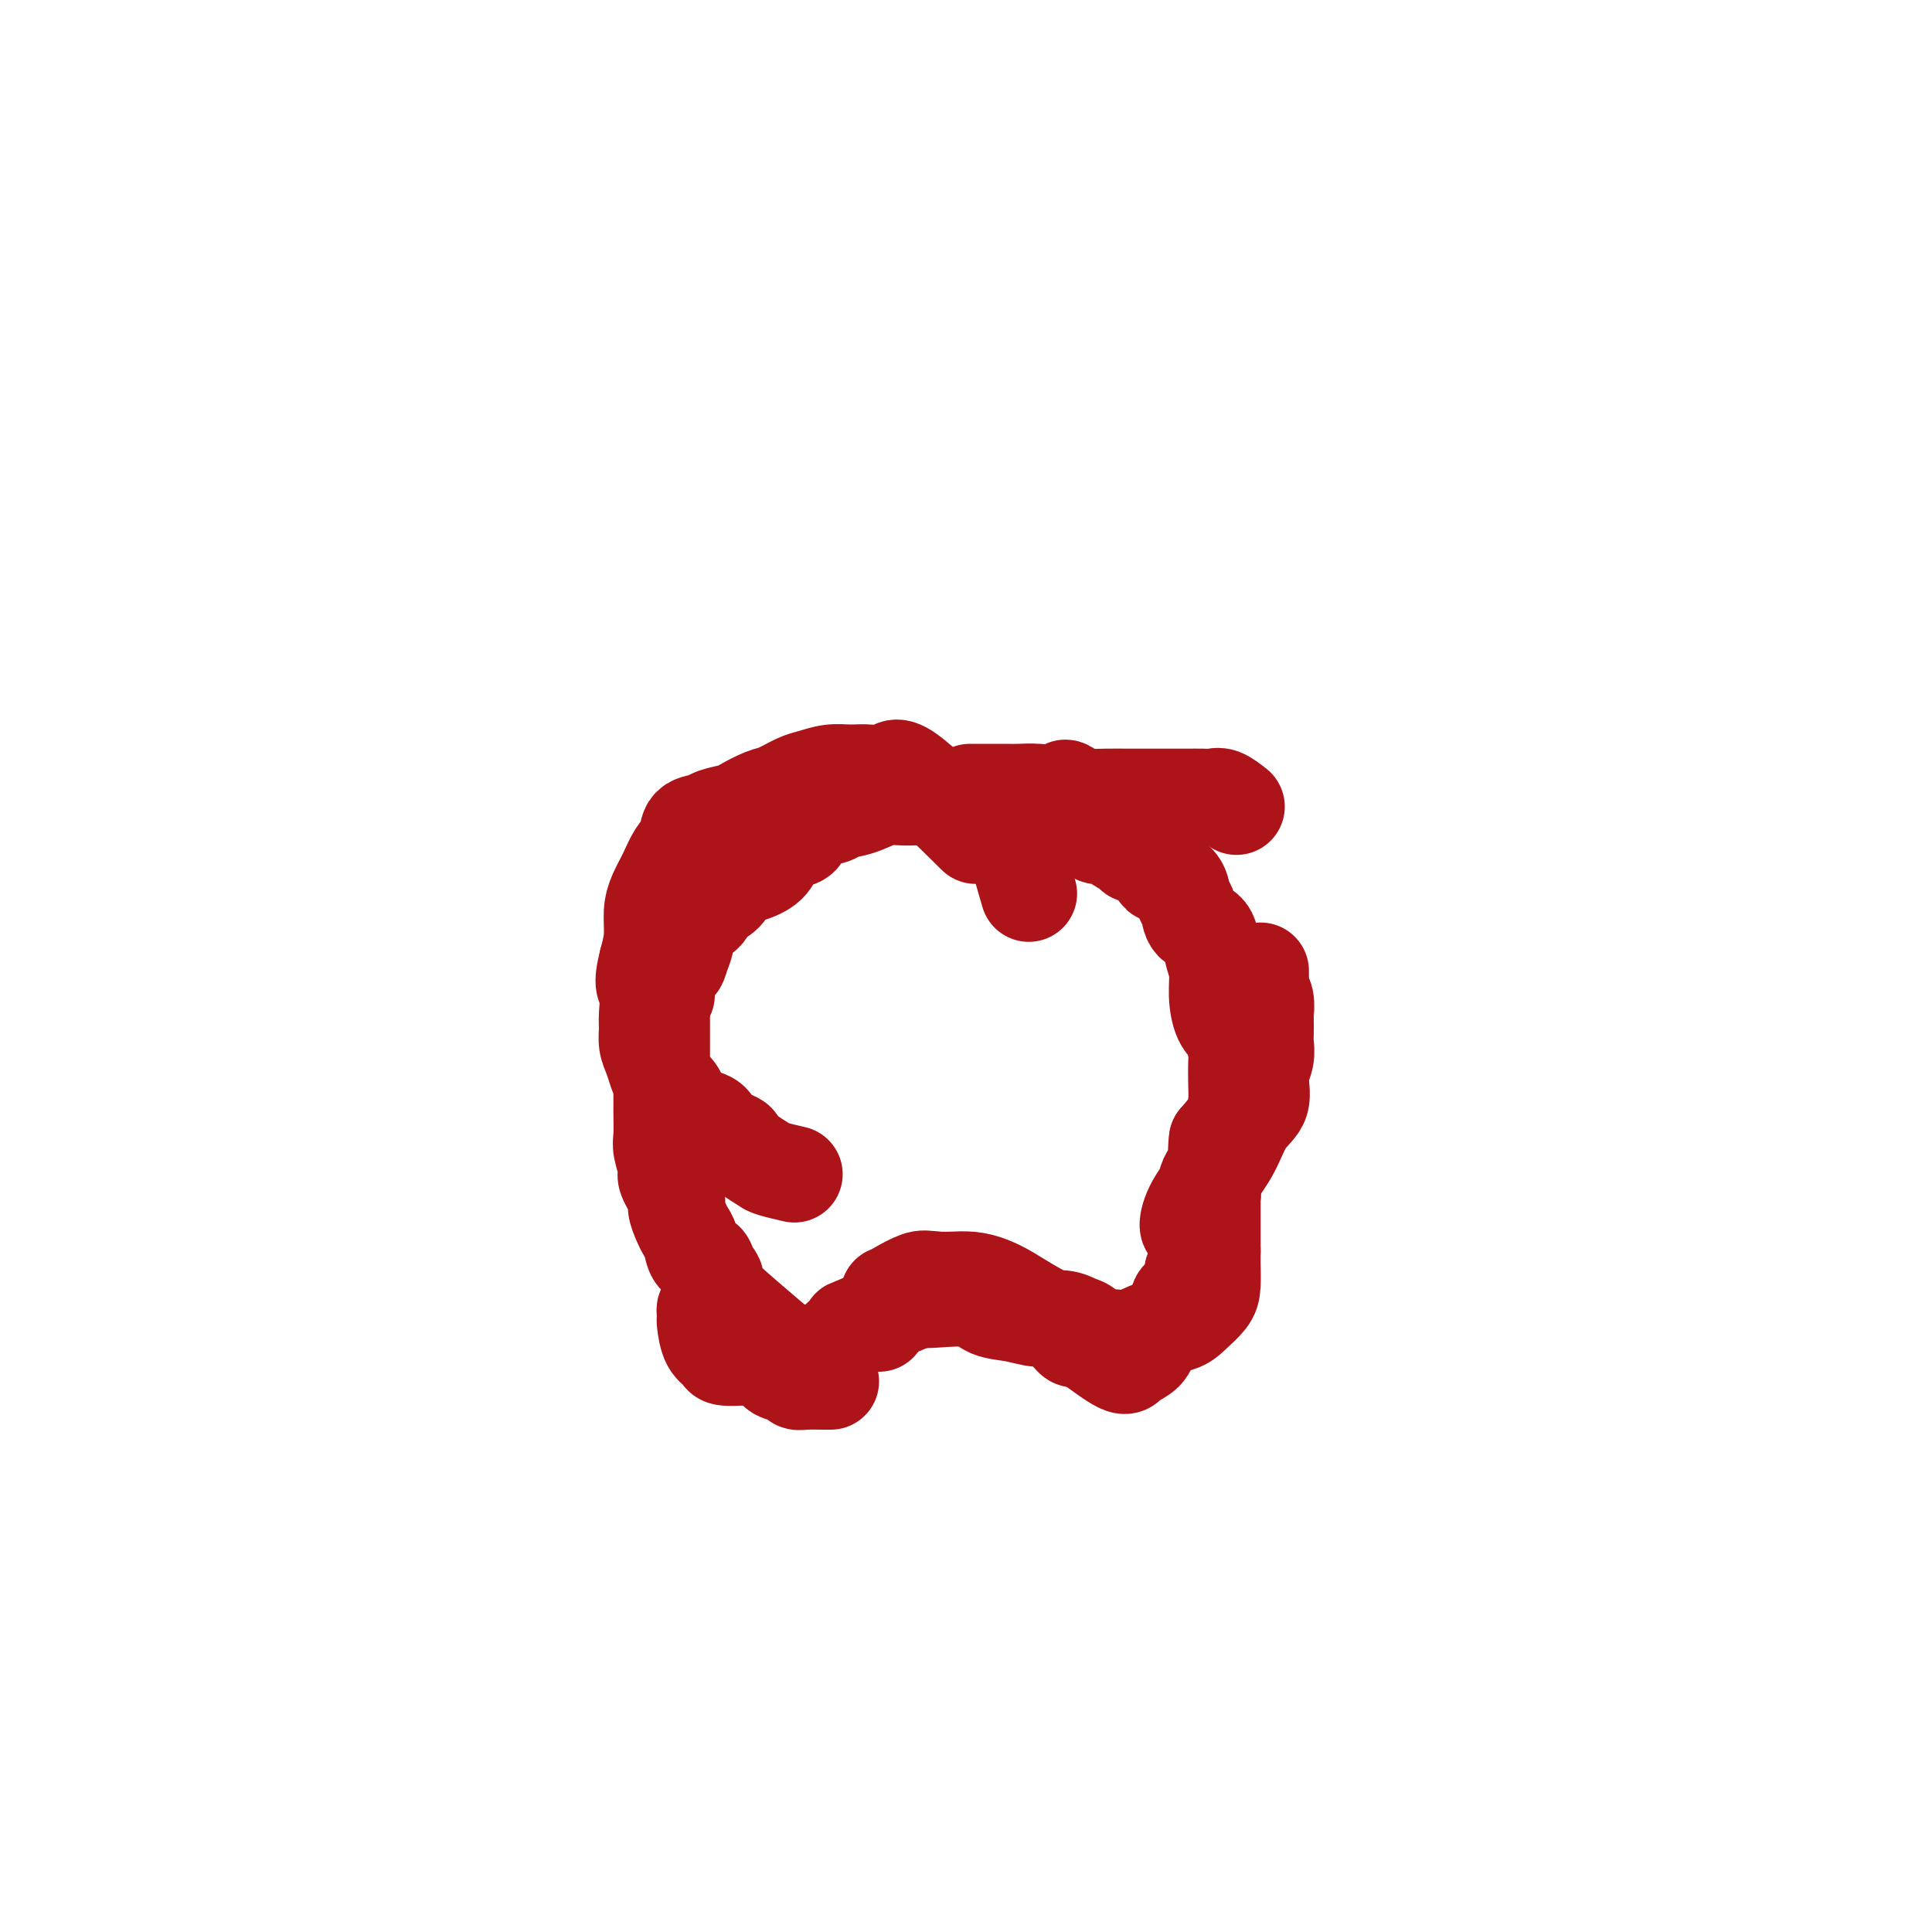 <svg viewBox='0 0 400 400' version='1.1' xmlns='http://www.w3.org/2000/svg' xmlns:xlink='http://www.w3.org/1999/xlink'><g fill='none' stroke='#AD1419' stroke-width='20' stroke-linecap='round' stroke-linejoin='round'><path d='M184,268c1.736,0.408 3.471,0.816 5,1c1.529,0.184 2.851,0.144 5,0c2.149,-0.144 5.124,-0.393 7,0c1.876,0.393 2.652,1.429 4,2c1.348,0.571 3.268,0.677 5,1c1.732,0.323 3.277,0.865 5,1c1.723,0.135 3.623,-0.135 5,0c1.377,0.135 2.233,0.677 3,1c0.767,0.323 1.447,0.429 2,1c0.553,0.571 0.978,1.608 1,2c0.022,0.392 -0.359,0.138 -1,0c-0.641,-0.138 -1.543,-0.162 -2,0c-0.457,0.162 -0.470,0.510 -1,0c-0.530,-0.510 -1.575,-1.878 -3,-3c-1.425,-1.122 -3.228,-1.999 -5,-3c-1.772,-1.001 -3.514,-2.124 -5,-3c-1.486,-0.876 -2.718,-1.503 -4,-2c-1.282,-0.497 -2.614,-0.865 -4,-1c-1.386,-0.135 -2.824,-0.039 -4,0c-1.176,0.039 -2.088,0.019 -3,0'/><path d='M194,265c-2.394,-0.256 -2.880,-0.395 -4,0c-1.120,0.395 -2.875,1.325 -4,2c-1.125,0.675 -1.622,1.095 -2,2c-0.378,0.905 -0.637,2.294 -1,3c-0.363,0.706 -0.828,0.729 -1,1c-0.172,0.271 -0.049,0.792 0,1c0.049,0.208 0.025,0.104 0,0'/><path d='M195,267c-7.012,2.899 -14.025,5.799 -17,7c-2.975,1.201 -1.913,0.704 -2,1c-0.087,0.296 -1.321,1.385 -2,2c-0.679,0.615 -0.801,0.757 -1,1c-0.199,0.243 -0.475,0.587 -1,1c-0.525,0.413 -1.301,0.895 -2,1c-0.699,0.105 -1.322,-0.168 -2,0c-0.678,0.168 -1.411,0.777 -2,1c-0.589,0.223 -1.034,0.061 -2,0c-0.966,-0.061 -2.453,-0.019 -4,0c-1.547,0.019 -3.153,0.015 -4,0c-0.847,-0.015 -0.935,-0.043 -2,0c-1.065,0.043 -3.109,0.156 -4,0c-0.891,-0.156 -0.631,-0.580 -1,-1c-0.369,-0.420 -1.368,-0.834 -2,-2c-0.632,-1.166 -0.899,-3.083 -1,-4c-0.101,-0.917 -0.037,-0.833 0,-1c0.037,-0.167 0.049,-0.583 0,-1c-0.049,-0.417 -0.157,-0.833 0,-1c0.157,-0.167 0.578,-0.083 1,0'/><path d='M147,271c0.568,-1.327 3.486,0.354 5,2c1.514,1.646 1.622,3.257 2,4c0.378,0.743 1.026,0.619 2,1c0.974,0.381 2.274,1.269 3,2c0.726,0.731 0.879,1.306 1,2c0.121,0.694 0.211,1.506 1,2c0.789,0.494 2.277,0.668 3,1c0.723,0.332 0.681,0.821 1,1c0.319,0.179 1.000,0.048 2,0c1.000,-0.048 2.320,-0.013 3,0c0.680,0.013 0.722,0.003 1,0c0.278,-0.003 0.794,-0.001 1,0c0.206,0.001 0.103,0.000 0,0'/><path d='M220,274c4.393,3.338 8.785,6.677 11,8c2.215,1.323 2.252,0.631 3,0c0.748,-0.631 2.207,-1.201 3,-2c0.793,-0.799 0.921,-1.827 2,-3c1.079,-1.173 3.110,-2.492 4,-4c0.890,-1.508 0.639,-3.205 1,-4c0.361,-0.795 1.336,-0.687 2,-1c0.664,-0.313 1.019,-1.047 1,-2c-0.019,-0.953 -0.413,-2.126 0,-3c0.413,-0.874 1.631,-1.451 2,-2c0.369,-0.549 -0.111,-1.072 0,-2c0.111,-0.928 0.814,-2.263 1,-4c0.186,-1.737 -0.146,-3.878 0,-5c0.146,-1.122 0.771,-1.227 1,-2c0.229,-0.773 0.061,-2.214 0,-3c-0.061,-0.786 -0.016,-0.918 0,-1c0.016,-0.082 0.004,-0.115 0,1c-0.004,1.115 -0.001,3.377 0,5c0.001,1.623 0.000,2.607 0,4c-0.000,1.393 -0.000,3.197 0,5'/><path d='M251,259c-0.005,2.640 -0.019,2.242 0,3c0.019,0.758 0.071,2.674 0,4c-0.071,1.326 -0.266,2.062 -1,3c-0.734,0.938 -2.008,2.080 -3,3c-0.992,0.920 -1.702,1.620 -3,2c-1.298,0.380 -3.183,0.442 -5,1c-1.817,0.558 -3.566,1.612 -5,2c-1.434,0.388 -2.553,0.111 -3,0c-0.447,-0.111 -0.224,-0.055 0,0'/><path d='M164,281c-6.789,-5.736 -13.577,-11.471 -16,-14c-2.423,-2.529 -0.480,-1.850 0,-2c0.480,-0.150 -0.501,-1.129 -1,-2c-0.499,-0.871 -0.514,-1.636 -1,-2c-0.486,-0.364 -1.441,-0.328 -2,-1c-0.559,-0.672 -0.722,-2.050 -1,-3c-0.278,-0.950 -0.671,-1.470 -1,-2c-0.329,-0.530 -0.595,-1.071 -1,-2c-0.405,-0.929 -0.949,-2.248 -1,-3c-0.051,-0.752 0.393,-0.938 0,-2c-0.393,-1.062 -1.622,-3.002 -2,-4c-0.378,-0.998 0.095,-1.055 0,-2c-0.095,-0.945 -0.757,-2.777 -1,-4c-0.243,-1.223 -0.065,-1.836 0,-3c0.065,-1.164 0.017,-2.878 0,-4c-0.017,-1.122 -0.005,-1.650 0,-3c0.005,-1.350 0.001,-3.520 0,-5c-0.001,-1.480 -0.000,-2.268 0,-3c0.000,-0.732 0.000,-1.406 0,-2c-0.000,-0.594 -0.000,-1.108 0,-2c0.000,-0.892 0.000,-2.163 0,-3c-0.000,-0.837 -0.000,-1.239 0,-2c0.000,-0.761 0.000,-1.880 0,-3'/><path d='M137,208c0.256,-4.878 0.895,-2.073 1,-2c0.105,0.073 -0.326,-2.585 0,-4c0.326,-1.415 1.409,-1.586 2,-2c0.591,-0.414 0.691,-1.069 1,-2c0.309,-0.931 0.826,-2.136 1,-3c0.174,-0.864 0.004,-1.385 0,-2c-0.004,-0.615 0.158,-1.324 1,-2c0.842,-0.676 2.363,-1.318 3,-2c0.637,-0.682 0.391,-1.403 1,-2c0.609,-0.597 2.073,-1.069 3,-2c0.927,-0.931 1.316,-2.320 2,-3c0.684,-0.680 1.664,-0.653 3,-1c1.336,-0.347 3.027,-1.070 4,-2c0.973,-0.930 1.227,-2.066 2,-3c0.773,-0.934 2.064,-1.665 3,-2c0.936,-0.335 1.515,-0.274 2,-1c0.485,-0.726 0.875,-2.241 2,-3c1.125,-0.759 2.984,-0.764 4,-1c1.016,-0.236 1.188,-0.704 2,-1c0.812,-0.296 2.264,-0.419 4,-1c1.736,-0.581 3.755,-1.620 5,-2c1.245,-0.380 1.717,-0.102 3,0c1.283,0.102 3.378,0.027 5,0c1.622,-0.027 2.772,-0.007 4,0c1.228,0.007 2.535,0.002 4,0c1.465,-0.002 3.088,-0.002 4,0c0.912,0.002 1.112,0.006 2,0c0.888,-0.006 2.465,-0.022 4,0c1.535,0.022 3.029,0.083 4,0c0.971,-0.083 1.420,-0.309 2,0c0.580,0.309 1.290,1.155 2,2'/><path d='M217,167c5.883,0.267 3.590,-0.067 3,0c-0.590,0.067 0.524,0.533 1,1c0.476,0.467 0.315,0.933 1,1c0.685,0.067 2.215,-0.266 3,0c0.785,0.266 0.825,1.132 1,2c0.175,0.868 0.485,1.738 1,2c0.515,0.262 1.235,-0.083 2,0c0.765,0.083 1.574,0.595 2,1c0.426,0.405 0.467,0.702 1,1c0.533,0.298 1.558,0.595 2,1c0.442,0.405 0.301,0.916 1,1c0.699,0.084 2.236,-0.260 3,0c0.764,0.260 0.754,1.123 1,2c0.246,0.877 0.749,1.767 1,2c0.251,0.233 0.250,-0.190 1,0c0.750,0.190 2.250,0.994 3,2c0.750,1.006 0.750,2.215 1,3c0.250,0.785 0.750,1.146 1,2c0.250,0.854 0.248,2.201 1,3c0.752,0.799 2.256,1.050 3,2c0.744,0.950 0.728,2.598 1,4c0.272,1.402 0.833,2.558 1,4c0.167,1.442 -0.060,3.172 0,5c0.060,1.828 0.408,3.756 1,5c0.592,1.244 1.427,1.806 2,3c0.573,1.194 0.884,3.022 1,4c0.116,0.978 0.037,1.107 0,2c-0.037,0.893 -0.030,2.549 0,4c0.030,1.451 0.085,2.698 0,4c-0.085,1.302 -0.310,2.658 -1,4c-0.690,1.342 -1.845,2.671 -3,4'/><path d='M252,236c-0.505,3.789 0.234,4.261 0,5c-0.234,0.739 -1.440,1.746 -2,3c-0.560,1.254 -0.475,2.757 -1,4c-0.525,1.243 -1.660,2.228 -2,3c-0.340,0.772 0.114,1.332 0,2c-0.114,0.668 -0.797,1.445 -1,1c-0.203,-0.445 0.073,-2.112 1,-4c0.927,-1.888 2.507,-3.996 4,-6c1.493,-2.004 2.901,-3.905 4,-6c1.099,-2.095 1.888,-4.386 3,-6c1.112,-1.614 2.547,-2.553 3,-4c0.453,-1.447 -0.075,-3.404 0,-5c0.075,-1.596 0.752,-2.832 1,-4c0.248,-1.168 0.068,-2.270 0,-3c-0.068,-0.730 -0.022,-1.089 0,-2c0.022,-0.911 0.020,-2.376 0,-3c-0.020,-0.624 -0.058,-0.408 0,-1c0.058,-0.592 0.212,-1.990 0,-3c-0.212,-1.010 -0.789,-1.630 -1,-2c-0.211,-0.370 -0.057,-0.491 0,-1c0.057,-0.509 0.015,-1.406 0,-2c-0.015,-0.594 -0.004,-0.884 0,-1c0.004,-0.116 0.002,-0.058 0,0'/><path d='M235,175c-5.392,-4.649 -10.784,-9.298 -13,-11c-2.216,-1.702 -1.255,-0.456 -2,0c-0.745,0.456 -3.196,0.122 -5,0c-1.804,-0.122 -2.960,-0.033 -4,0c-1.040,0.033 -1.964,0.009 -3,0c-1.036,-0.009 -2.185,-0.002 -3,0c-0.815,0.002 -1.296,0.001 -2,0c-0.704,-0.001 -1.630,-0.000 -2,0c-0.370,0.000 -0.185,0.000 0,0'/><path d='M202,173c-5.560,-5.495 -11.119,-10.990 -14,-13c-2.881,-2.010 -3.082,-0.535 -4,0c-0.918,0.535 -2.551,0.131 -4,0c-1.449,-0.131 -2.713,0.010 -4,0c-1.287,-0.010 -2.597,-0.173 -4,0c-1.403,0.173 -2.898,0.680 -4,1c-1.102,0.320 -1.812,0.453 -3,1c-1.188,0.547 -2.854,1.508 -4,2c-1.146,0.492 -1.772,0.513 -3,1c-1.228,0.487 -3.058,1.438 -4,2c-0.942,0.562 -0.997,0.734 -2,1c-1.003,0.266 -2.954,0.626 -4,1c-1.046,0.374 -1.186,0.763 -2,1c-0.814,0.237 -2.302,0.320 -3,1c-0.698,0.680 -0.608,1.955 -1,3c-0.392,1.045 -1.267,1.860 -2,3c-0.733,1.140 -1.323,2.604 -2,4c-0.677,1.396 -1.439,2.725 -2,4c-0.561,1.275 -0.920,2.497 -1,4c-0.080,1.503 0.120,3.287 0,5c-0.120,1.713 -0.560,3.357 -1,5'/><path d='M134,199c-1.391,5.425 -0.370,4.989 0,6c0.370,1.011 0.089,3.469 0,5c-0.089,1.531 0.016,2.134 0,3c-0.016,0.866 -0.151,1.993 0,3c0.151,1.007 0.588,1.894 1,3c0.412,1.106 0.797,2.433 1,3c0.203,0.567 0.223,0.376 1,1c0.777,0.624 2.310,2.064 3,3c0.690,0.936 0.539,1.368 1,2c0.461,0.632 1.536,1.465 2,2c0.464,0.535 0.317,0.774 1,1c0.683,0.226 2.196,0.441 3,1c0.804,0.559 0.900,1.462 1,2c0.100,0.538 0.205,0.711 1,1c0.795,0.289 2.279,0.693 3,1c0.721,0.307 0.677,0.517 1,1c0.323,0.483 1.012,1.240 2,2c0.988,0.760 2.275,1.523 3,2c0.725,0.477 0.887,0.667 2,1c1.113,0.333 3.175,0.809 4,1c0.825,0.191 0.412,0.095 0,0'/><path d='M213,185c-1.693,-5.836 -3.386,-11.672 -4,-14c-0.614,-2.328 -0.151,-1.147 0,-1c0.151,0.147 -0.012,-0.739 0,-1c0.012,-0.261 0.197,0.102 1,0c0.803,-0.102 2.223,-0.668 3,-1c0.777,-0.332 0.912,-0.429 2,-1c1.088,-0.571 3.128,-1.617 5,-2c1.872,-0.383 3.574,-0.103 5,0c1.426,0.103 2.574,0.027 4,0c1.426,-0.027 3.129,-0.007 5,0c1.871,0.007 3.908,0.002 5,0c1.092,-0.002 1.237,-0.000 2,0c0.763,0.000 2.143,-0.001 3,0c0.857,0.001 1.191,0.006 2,0c0.809,-0.006 2.093,-0.022 3,0c0.907,0.022 1.436,0.083 2,0c0.564,-0.083 1.161,-0.309 2,0c0.839,0.309 1.919,1.155 3,2'/></g>
</svg>